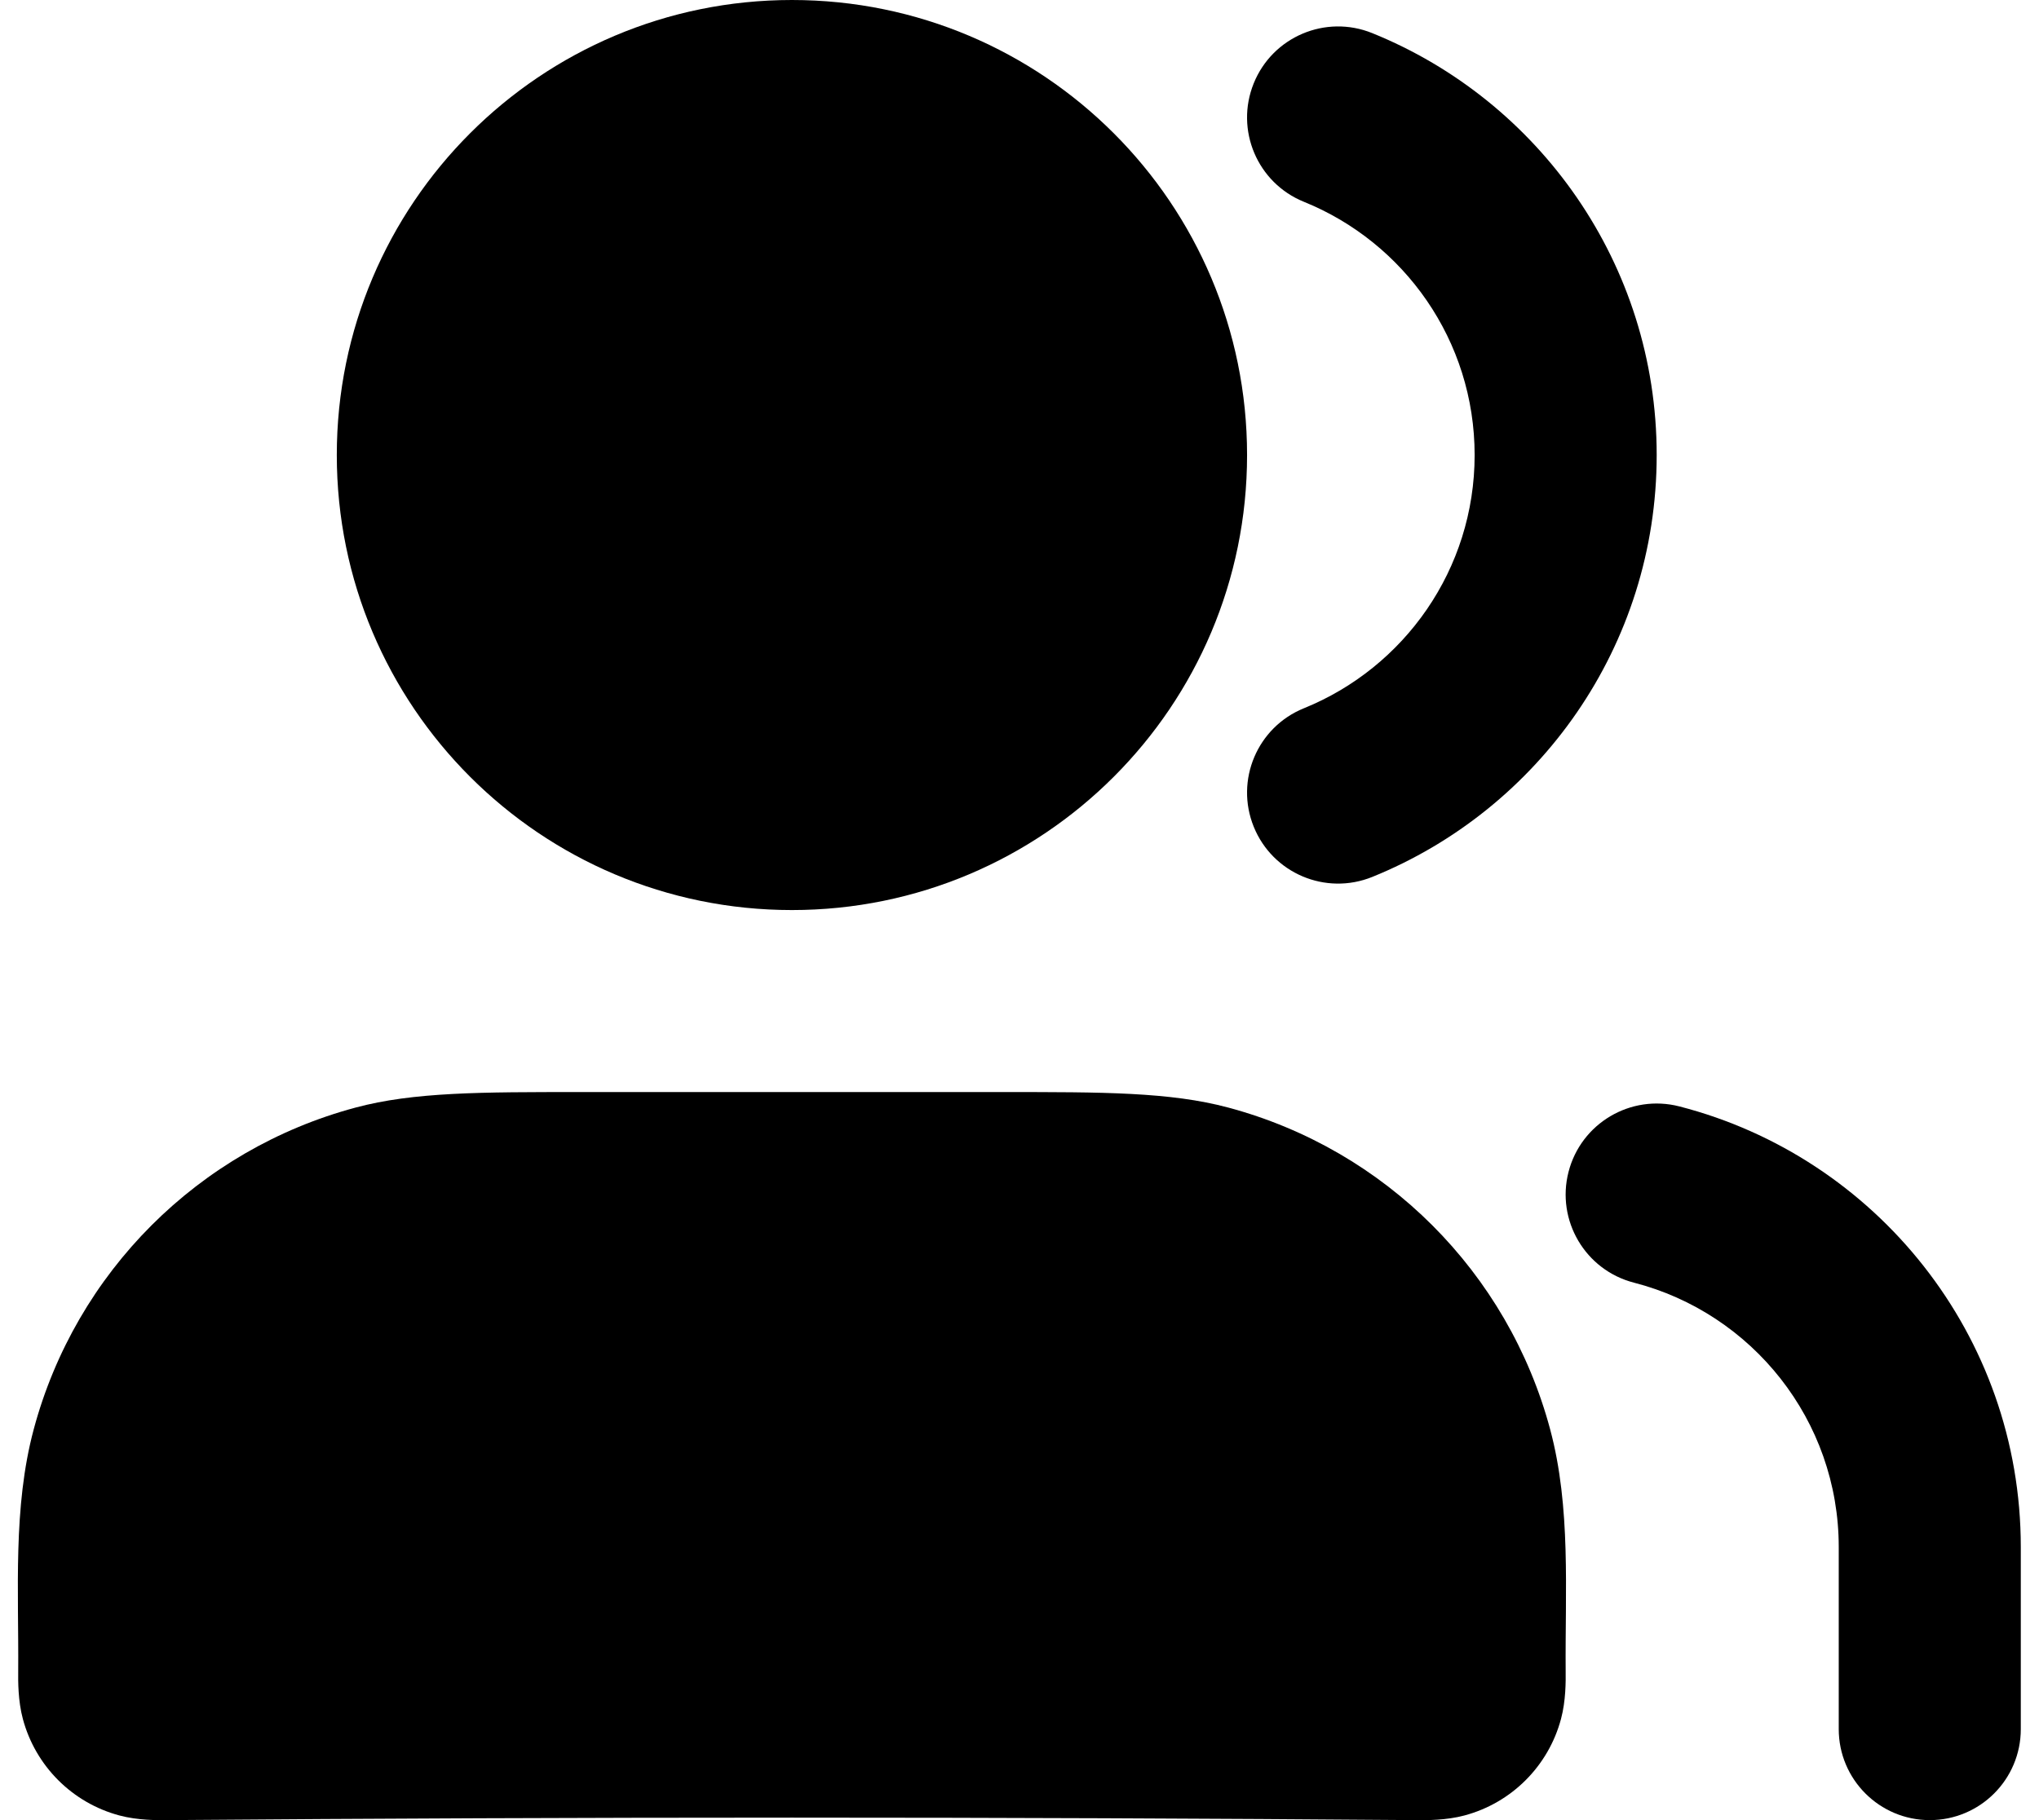 <svg width="56" height="50" viewBox="0 0 56 50" fill="none" xmlns="http://www.w3.org/2000/svg">
<path fill-rule="evenodd" clip-rule="evenodd" d="M43.079 32.192C43.423 30.855 44.786 30.05 46.123 30.394C51.514 31.781 55.5 36.672 55.5 42.5V47.5C55.5 48.881 54.381 50 53 50C51.619 50 50.5 48.881 50.5 47.5V42.5C50.5 39.009 48.112 36.069 44.877 35.236C43.54 34.892 42.735 33.529 43.079 32.192Z" fill="black"/>
<path fill-rule="evenodd" clip-rule="evenodd" d="M34.433 2.289C34.951 1.009 36.408 0.391 37.688 0.91C42.264 2.762 45.5 7.25 45.5 12.5C45.5 17.75 42.264 22.238 37.688 24.09C36.408 24.608 34.951 23.991 34.433 22.711C33.915 21.431 34.532 19.974 35.812 19.456C38.565 18.341 40.5 15.644 40.5 12.5C40.5 9.356 38.565 6.659 35.812 5.544C34.532 5.026 33.915 3.569 34.433 2.289Z" fill="black"/>
<path fill-rule="evenodd" clip-rule="evenodd" d="M15.947 30C19.816 30.001 23.684 30.001 27.553 30C30.279 29.999 32.14 29.998 33.735 30.426C38.049 31.582 41.418 34.951 42.574 39.265C43.15 41.413 42.983 43.709 43 45.91C43.003 46.178 43.007 46.718 42.872 47.221C42.526 48.515 41.515 49.526 40.221 49.872C39.718 50.007 39.178 50.003 38.91 50C27.473 49.909 16.027 49.909 4.59 50C4.322 50.003 3.782 50.007 3.279 49.872C1.985 49.526 0.975 48.515 0.628 47.221C0.493 46.718 0.497 46.178 0.5 45.91C0.517 43.714 0.351 41.41 0.926 39.265C2.082 34.951 5.451 31.582 9.765 30.426C11.36 29.998 13.221 29.999 15.947 30Z" fill="black"/>
<path fill-rule="evenodd" clip-rule="evenodd" d="M9.25 12.5C9.25 5.596 14.846 0 21.75 0C28.654 0 34.25 5.596 34.25 12.5C34.25 19.404 28.654 25 21.75 25C14.846 25 9.25 19.404 9.25 12.5Z" fill="black"/>
</svg>
